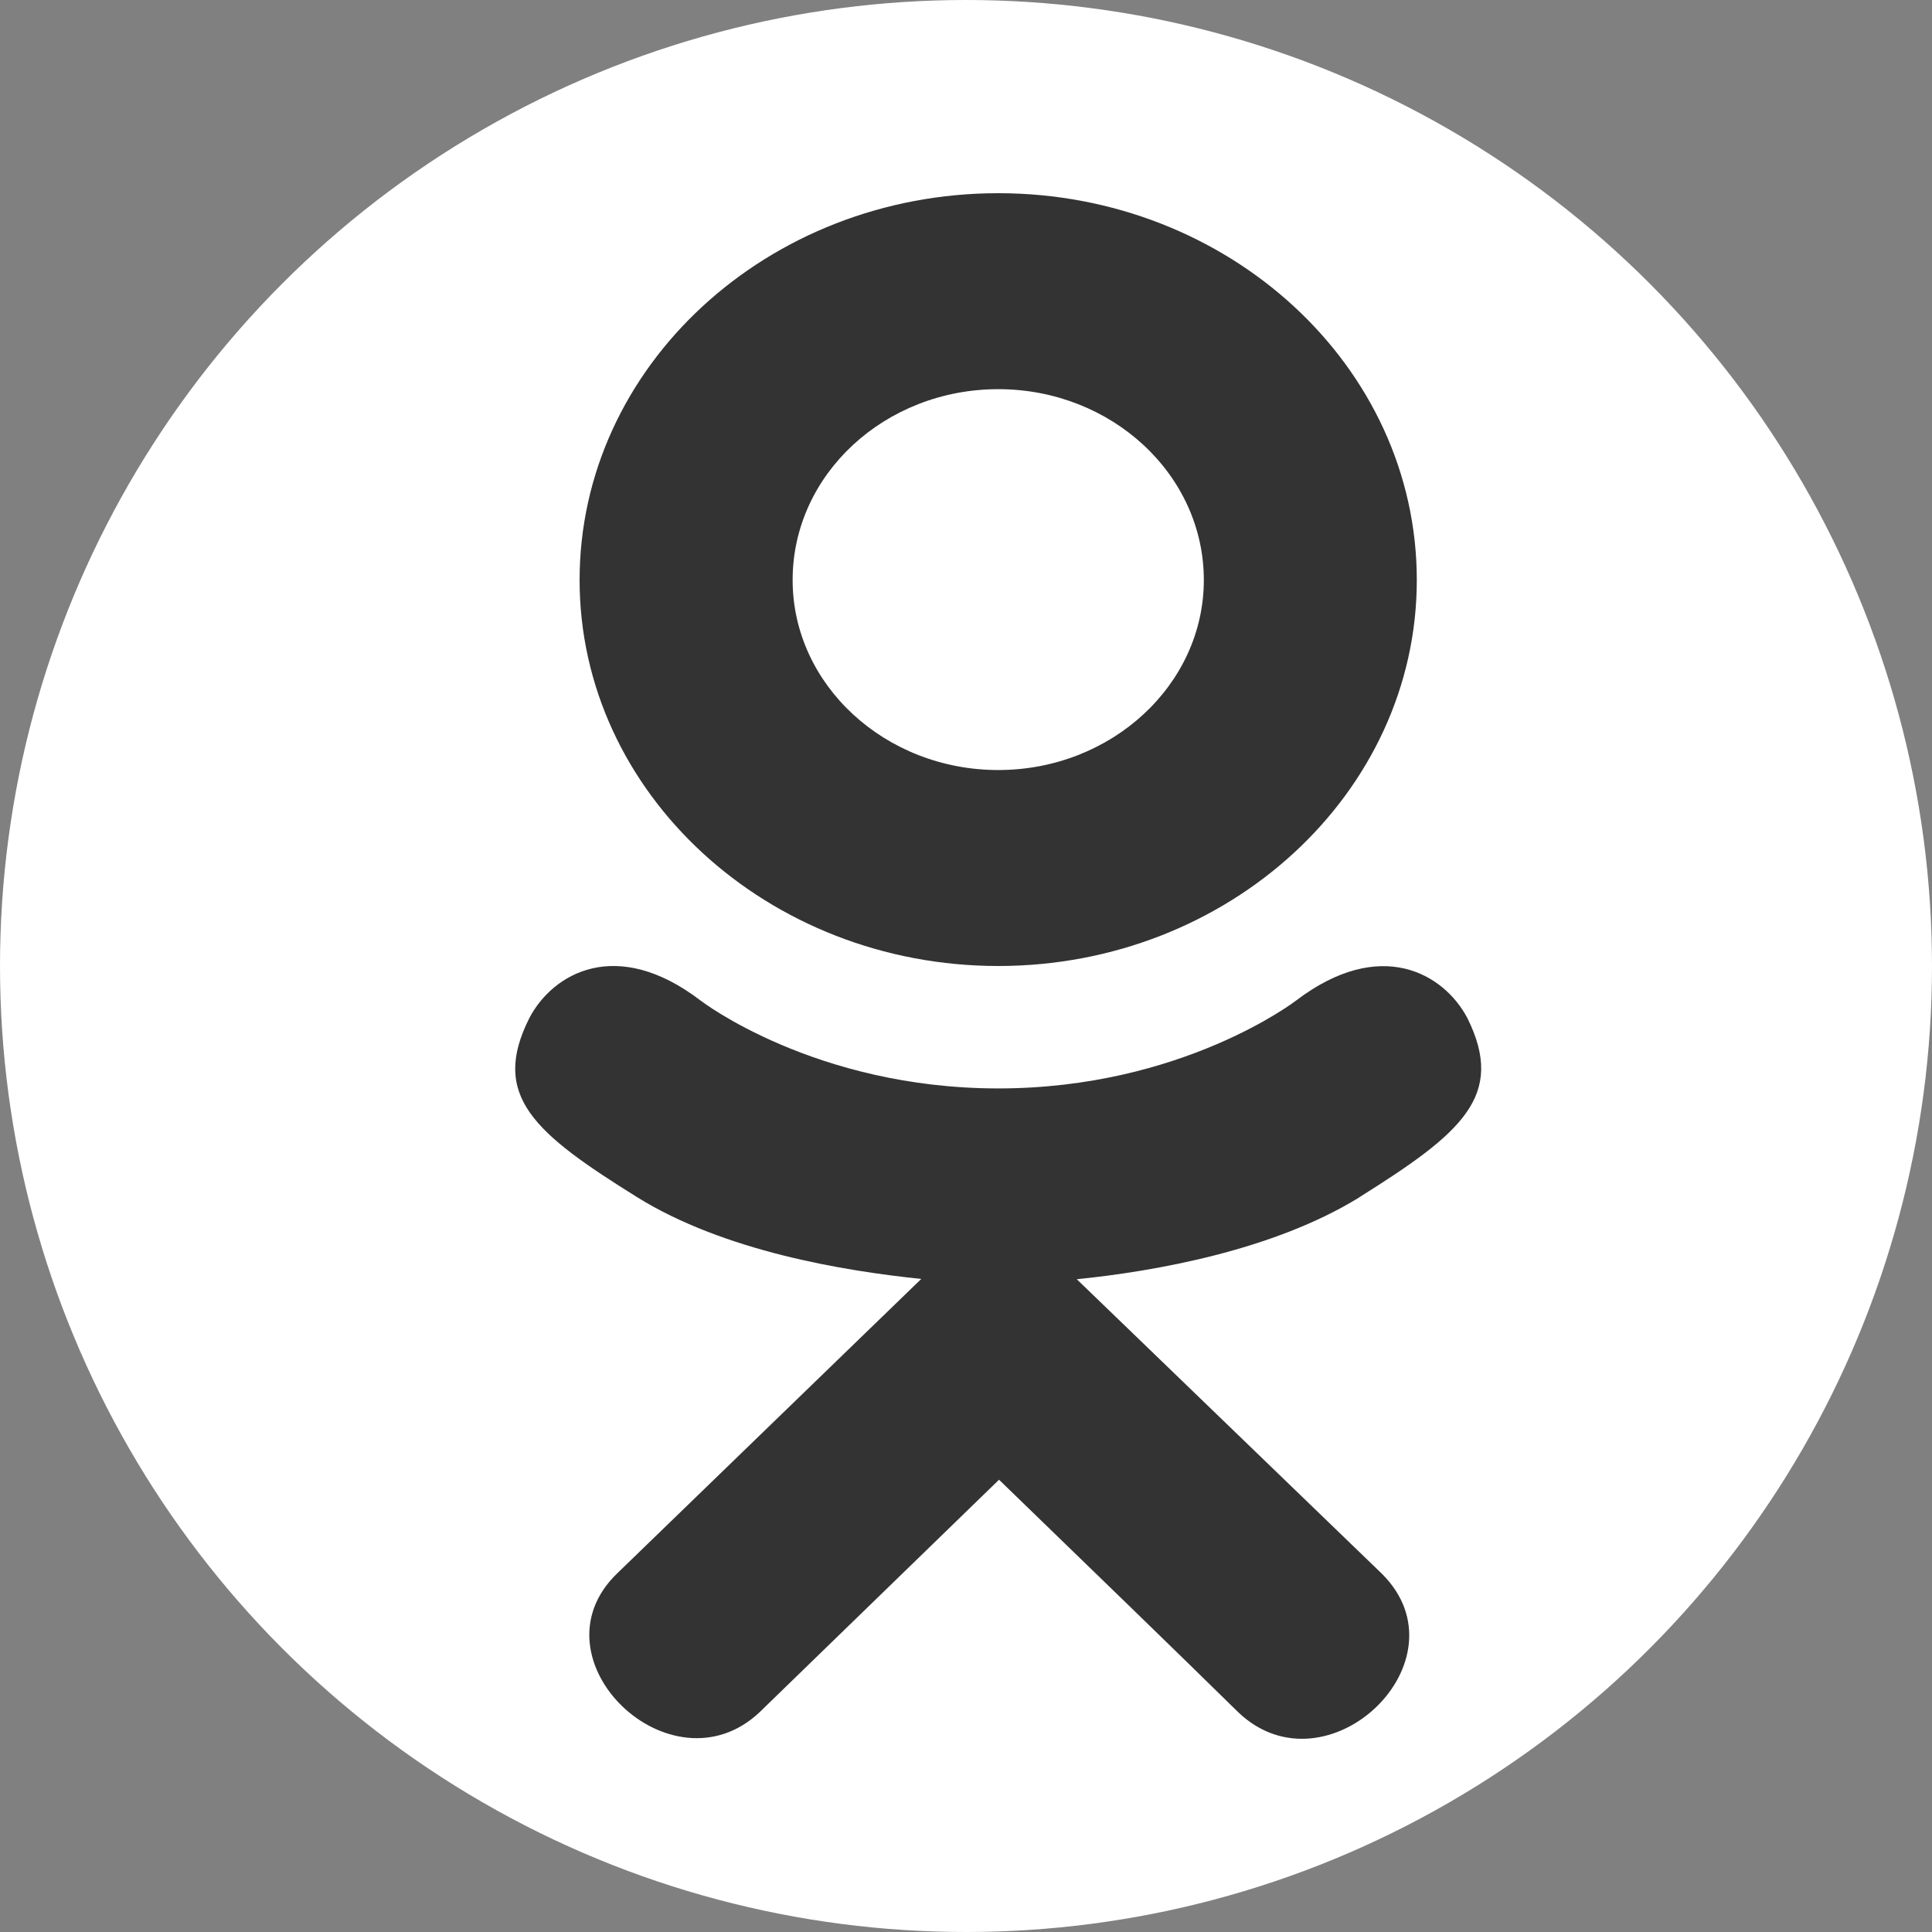 <svg width="30" height="30" viewBox="0 0 30 30" fill="none" xmlns="http://www.w3.org/2000/svg">
<rect x="0" y="0" width="30" height="30" fill="#808080" stroke="none"/>
<circle cx="15" cy="15" r="15" fill="white"/>
<path d="M8.221 15.806C7.608 17.019 8.304 17.599 9.892 18.589C11.242 19.429 13.108 19.736 14.306 19.859C13.815 20.334 16.065 18.155 9.584 24.431C8.21 25.756 10.422 27.884 11.796 26.586L15.513 22.977C16.936 24.355 18.3 25.676 19.231 26.591C20.605 27.894 22.816 25.785 21.457 24.436C21.355 24.338 16.419 19.572 16.72 19.864C17.933 19.741 19.771 19.416 21.105 18.594L21.104 18.593C22.692 17.598 23.388 17.019 22.784 15.806C22.419 15.117 21.435 14.541 20.125 15.537C20.125 15.537 18.355 16.901 15.502 16.901C12.648 16.901 10.879 15.537 10.879 15.537C9.57 14.536 8.582 15.117 8.221 15.806Z" fill="#333333"/>
<path d="M15.501 15C19.078 15 22 12.314 22 9.007C22 5.686 19.078 3 15.501 3C11.922 3 9 5.686 9 9.007C9 12.314 11.922 15 15.501 15ZM15.501 6.043C17.259 6.043 18.693 7.368 18.693 9.007C18.693 10.632 17.259 11.957 15.501 11.957C13.742 11.957 12.308 10.632 12.308 9.007C12.307 7.367 13.741 6.043 15.501 6.043Z" fill="#333333"/>
</svg>
